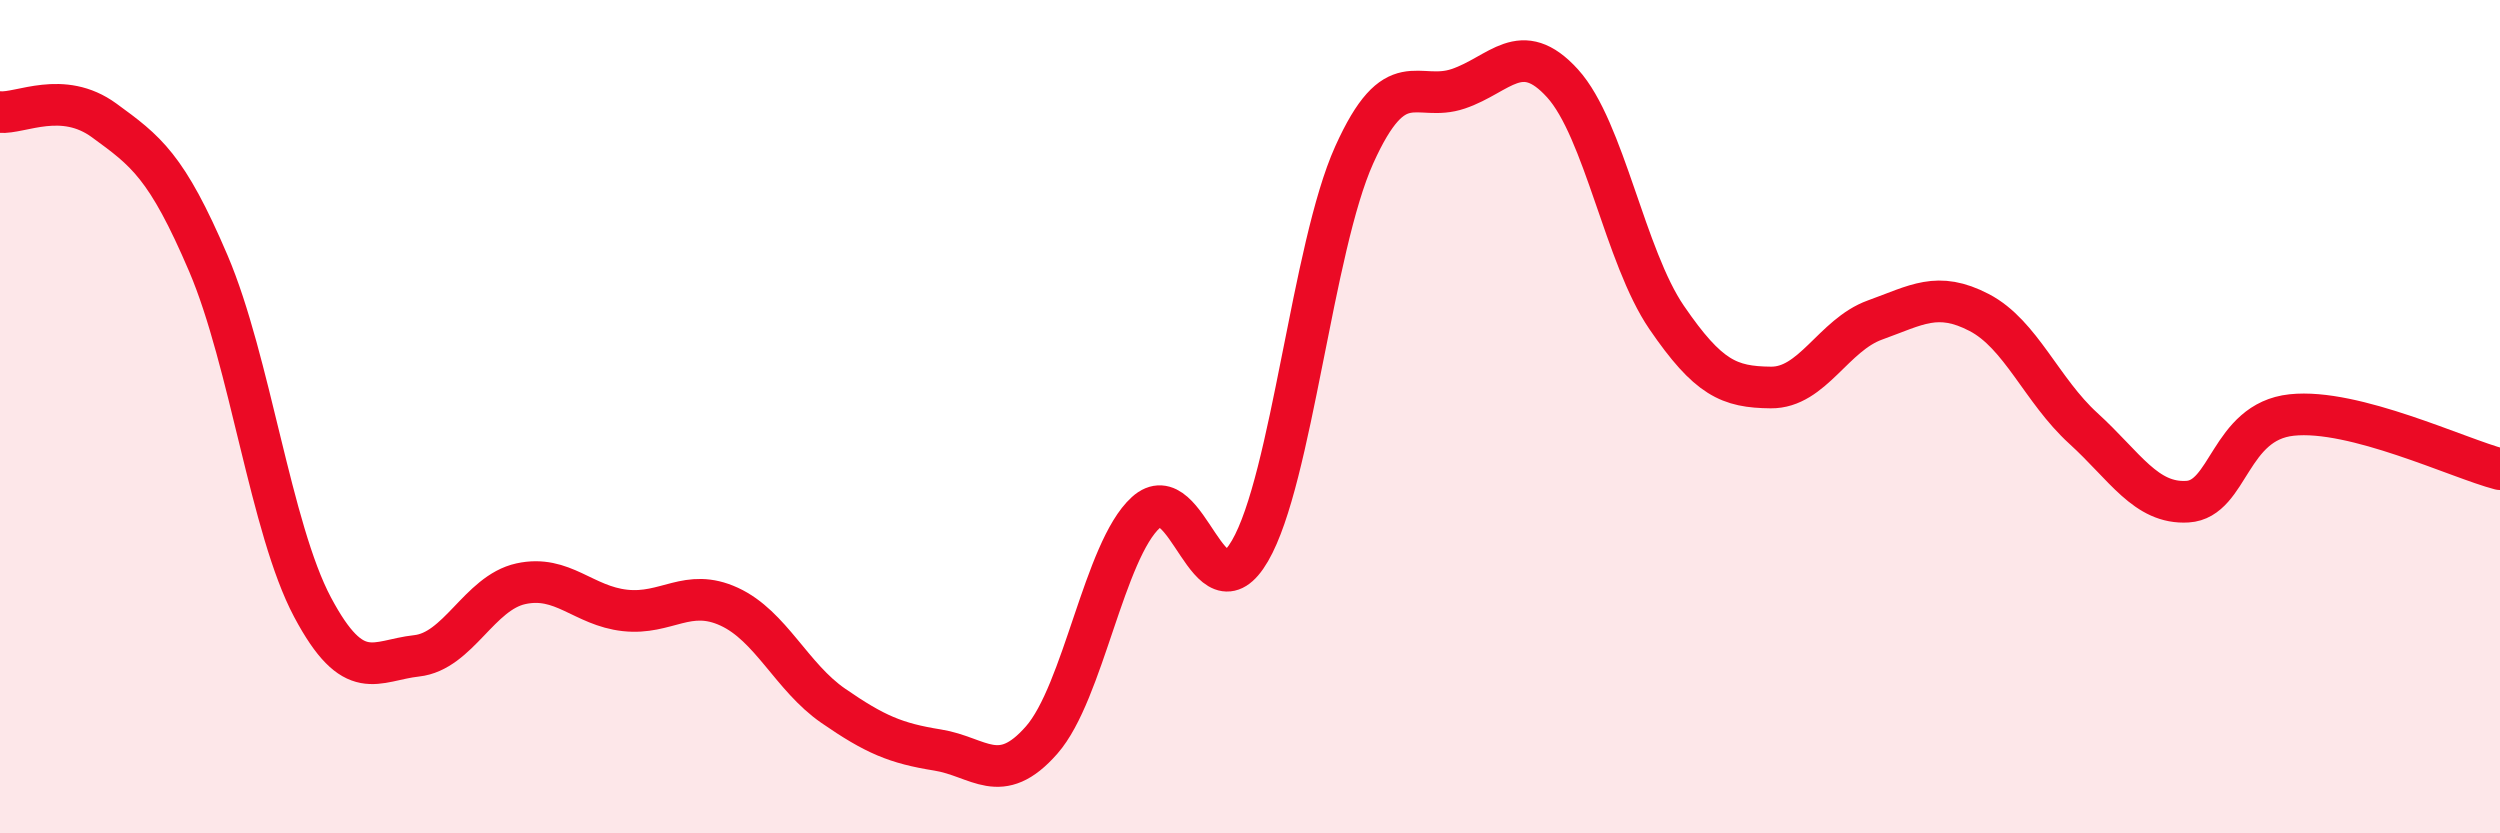 
    <svg width="60" height="20" viewBox="0 0 60 20" xmlns="http://www.w3.org/2000/svg">
      <path
        d="M 0,2.69 C 0.5,2.73 1.5,2.16 2.5,2.89 C 3.5,3.62 4,3.98 5,6.32 C 6,8.66 6.5,12.69 7.5,14.57 C 8.5,16.45 9,15.85 10,15.74 C 11,15.63 11.5,14.23 12.5,14.01 C 13.5,13.79 14,14.54 15,14.65 C 16,14.76 16.5,14.1 17.5,14.56 C 18.5,15.02 19,16.25 20,16.94 C 21,17.63 21.5,17.84 22.5,18 C 23.5,18.16 24,18.9 25,17.76 C 26,16.62 26.5,13.21 27.5,12.3 C 28.5,11.39 29,14.94 30,13.22 C 31,11.5 31.5,5.94 32.5,3.72 C 33.5,1.5 34,2.47 35,2.13 C 36,1.79 36.5,0.9 37.5,2 C 38.5,3.1 39,6.16 40,7.62 C 41,9.08 41.5,9.29 42.5,9.3 C 43.5,9.31 44,8.04 45,7.68 C 46,7.32 46.5,6.98 47.5,7.5 C 48.5,8.02 49,9.37 50,10.28 C 51,11.19 51.5,12.1 52.5,12.04 C 53.5,11.98 53.5,10.12 55,9.96 C 56.5,9.8 59,11 60,11.26L60 20L0 20Z"
        fill="#EB0A25"
        opacity="0.1"
        stroke-linecap="round"
        stroke-linejoin="round"
      />
      <path
        d="M 0,2.69 C 0.5,2.73 1.5,2.16 2.5,2.89 C 3.5,3.62 4,3.98 5,6.32 C 6,8.66 6.5,12.69 7.5,14.57 C 8.5,16.45 9,15.85 10,15.74 C 11,15.63 11.5,14.23 12.5,14.01 C 13.5,13.79 14,14.54 15,14.65 C 16,14.76 16.5,14.1 17.5,14.56 C 18.5,15.02 19,16.25 20,16.94 C 21,17.63 21.5,17.84 22.5,18 C 23.5,18.16 24,18.9 25,17.76 C 26,16.62 26.5,13.21 27.5,12.3 C 28.5,11.39 29,14.94 30,13.22 C 31,11.5 31.5,5.94 32.5,3.72 C 33.5,1.5 34,2.47 35,2.13 C 36,1.79 36.5,0.9 37.5,2 C 38.5,3.1 39,6.16 40,7.62 C 41,9.08 41.5,9.29 42.5,9.3 C 43.5,9.31 44,8.04 45,7.68 C 46,7.32 46.5,6.98 47.5,7.5 C 48.5,8.02 49,9.37 50,10.28 C 51,11.19 51.5,12.1 52.5,12.04 C 53.5,11.98 53.5,10.12 55,9.96 C 56.5,9.8 59,11 60,11.26"
        stroke="#EB0A25"
        stroke-width="1"
        fill="none"
        stroke-linecap="round"
        stroke-linejoin="round"
      />
    </svg>
  